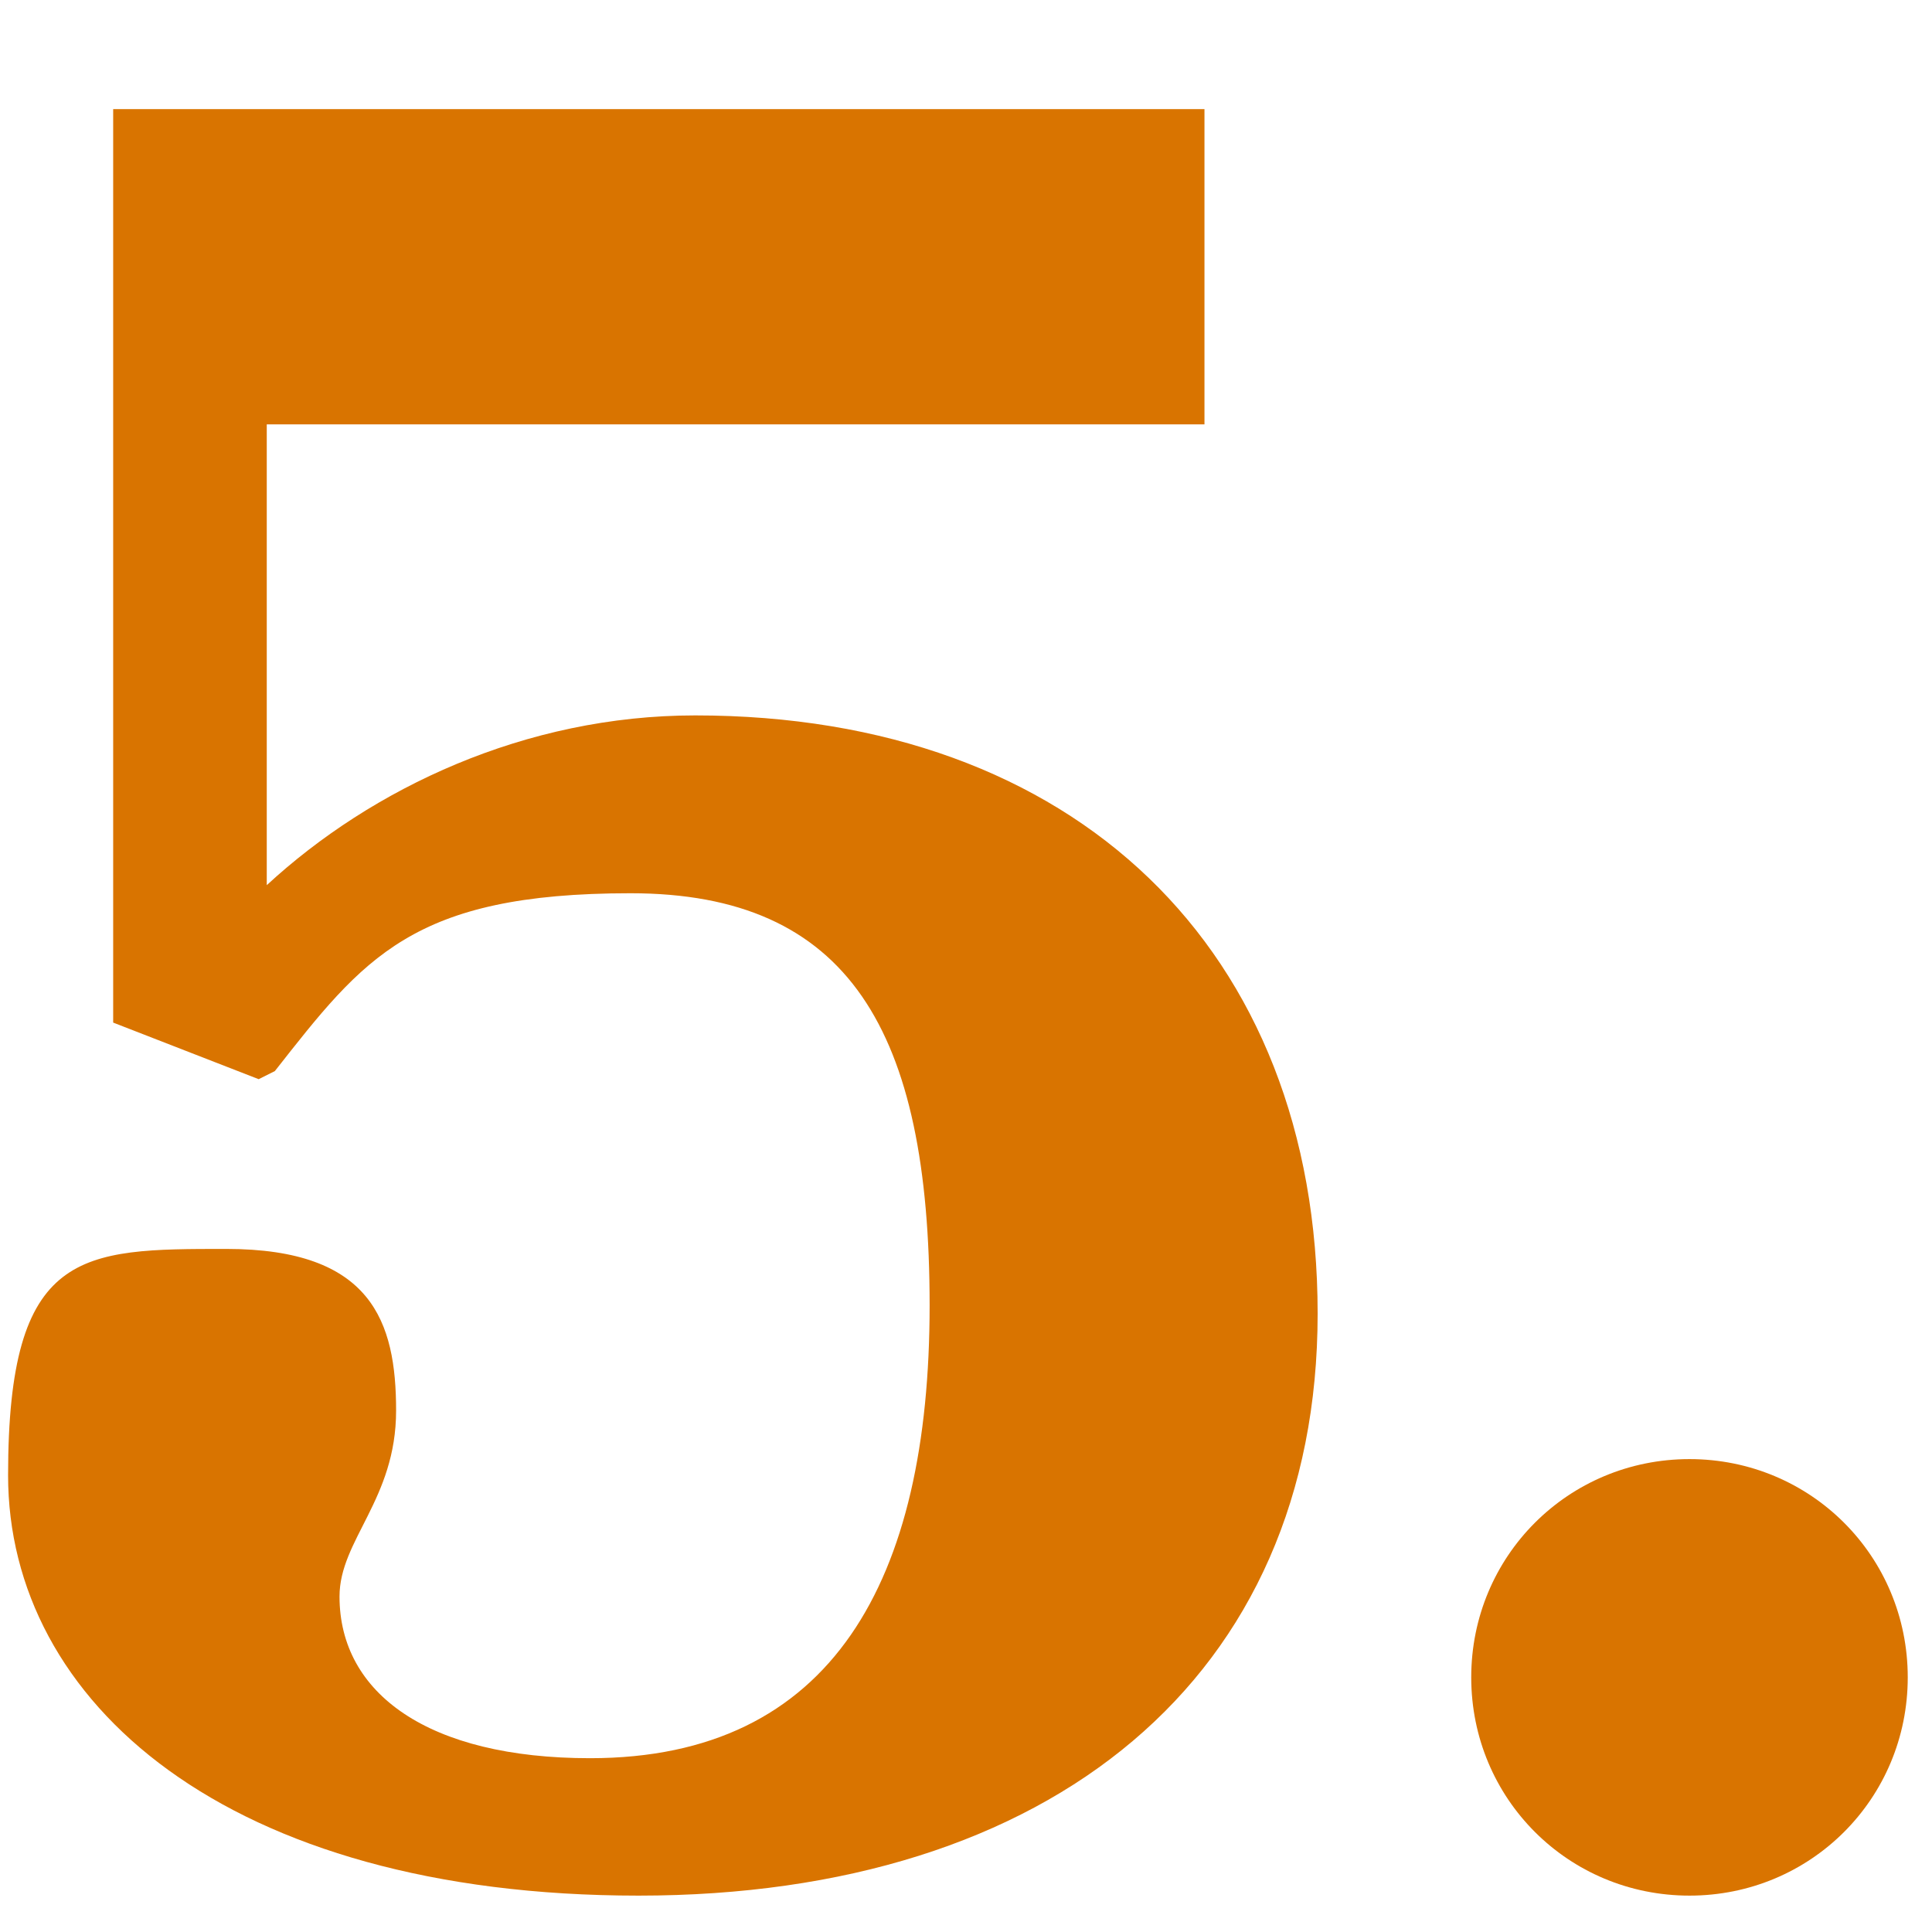 <?xml version="1.0" encoding="UTF-8"?>
<svg xmlns="http://www.w3.org/2000/svg" id="Layer_1" width=".3in" height=".3in" version="1.1" viewBox="0 0 23.9 23.4">
  <defs>
    <style>
      .st0 {
        fill: #d97400;
      }
    </style>
  </defs>
  <path class="st0" d="M3.2,13.1l-1.8-.7V1.1h13.5v3.9H3.3v5.7c1.3-1.2,3.2-2.1,5.3-2.1,4.7,0,7.7,2.9,7.7,7.4s-3.3,7.2-8.4,7.2S.1,20.8.1,18s.9-2.8,2.7-2.8,2.1.9,2.1,2-.7,1.6-.7,2.3c0,1.2,1.1,2,3.1,2,3,0,4.2-2.2,4.2-5.6s-1-5.1-3.7-5.1-3.3.8-4.4,2.2h0,0Z"></path>
  <path class="st0" d="M20.9,17.8c1.5,0,2.7,1.2,2.7,2.7s-1.2,2.7-2.7,2.7-2.7-1.2-2.7-2.7,1.2-2.7,2.7-2.7Z"></path>
</svg>

